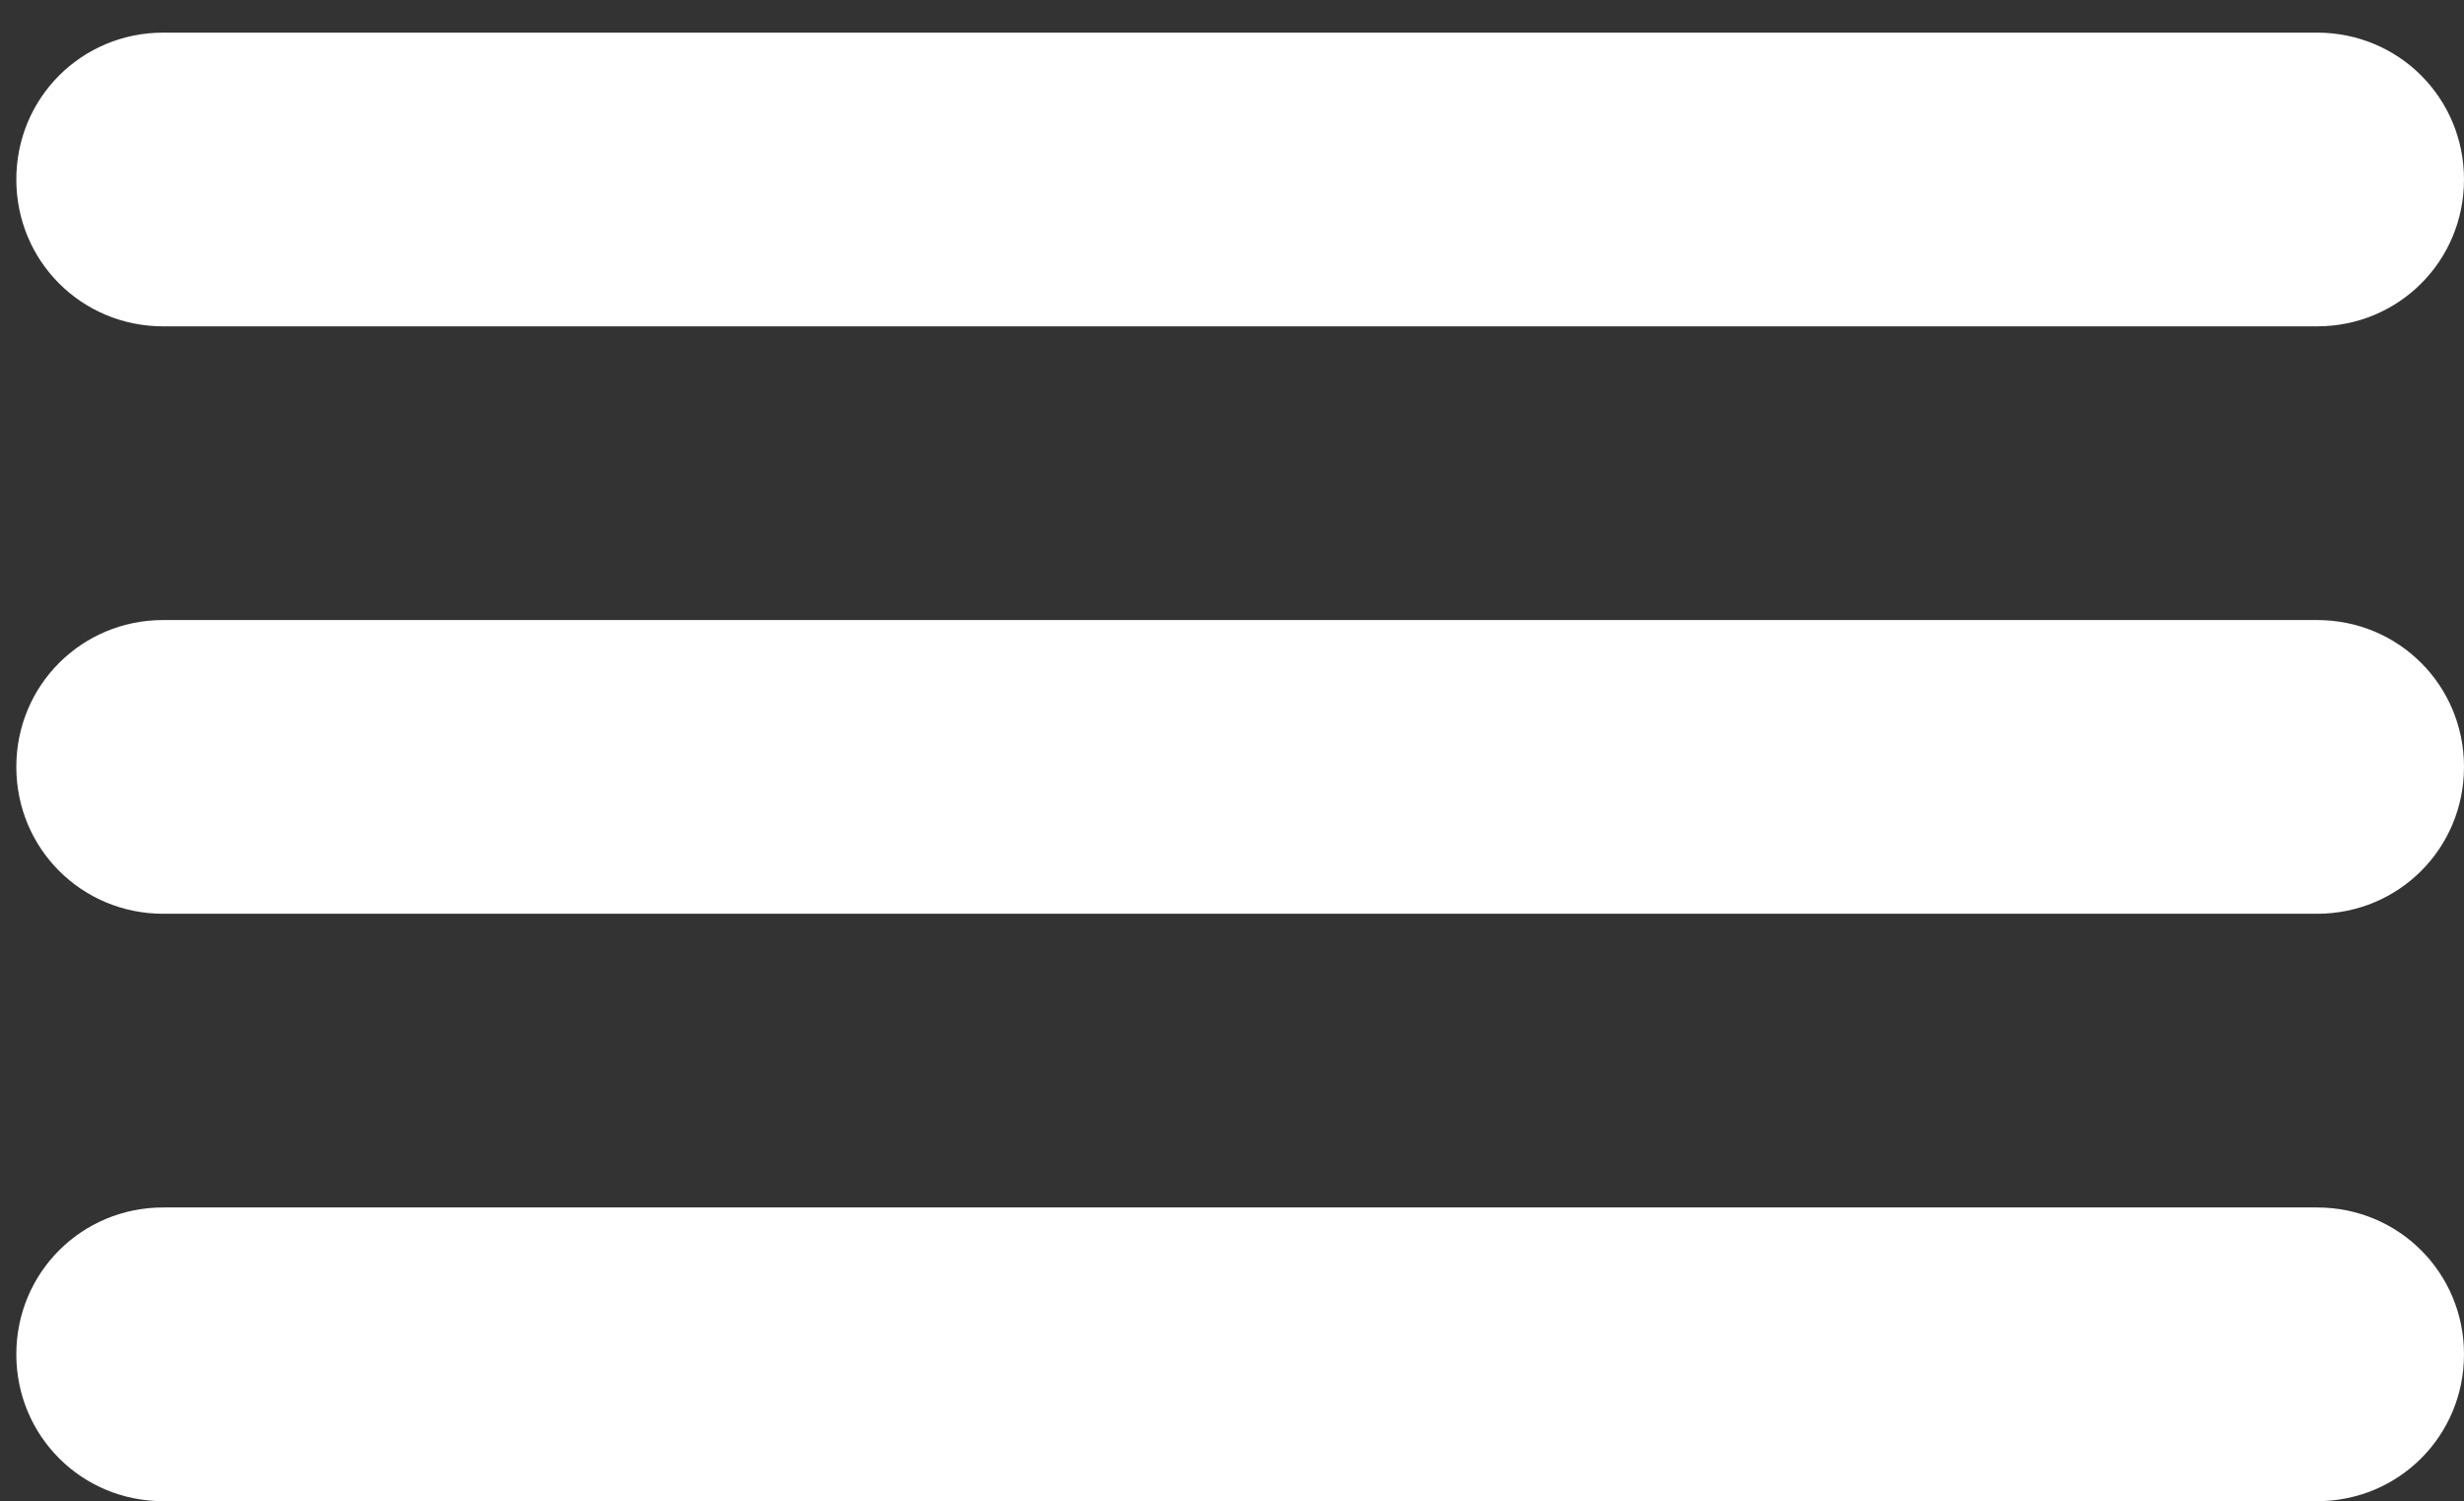 <?xml version="1.0" encoding="utf-8"?>
<!-- Generator: Adobe Illustrator 22.1.0, SVG Export Plug-In . SVG Version: 6.00 Build 0)  -->
<svg version="1.1" id="Layer_1" xmlns="http://www.w3.org/2000/svg" xmlns:xlink="http://www.w3.org/1999/xlink" x="0px" y="0px"
	 width="30.2px" height="18.4px" viewBox="0 0 30.2 18.4" style="enable-background:new 0 0 30.2 18.4;" xml:space="preserve">
<rect x="0" y="0" width="30.2" height="18.4" fill="#333333" stroke="none"/>
<style type="text/css">
	.st0{fill:#FFFFFF;}
</style>
<g>
	<path class="st0" d="M28.4,4L2,4C1,4,0.2,3.2,0.2,2.2v0c0-1,0.8-1.8,1.8-1.8l26.4,0c1,0,1.8,0.8,1.8,1.8v0C30.2,3.2,29.4,4,28.4,4z
		"/>
	<path class="st0" d="M28.4,11.2H2c-1,0-1.8-0.8-1.8-1.8v0c0-1,0.8-1.8,1.8-1.8h26.4c1,0,1.8,0.8,1.8,1.8v0
		C30.2,10.4,29.4,11.2,28.4,11.2z"/>
	<path class="st0" d="M28.4,18.4H2c-1,0-1.8-0.8-1.8-1.8v0c0-1,0.8-1.8,1.8-1.8h26.4c1,0,1.8,0.8,1.8,1.8v0
		C30.2,17.6,29.4,18.4,28.4,18.4z"/>
</g>
</svg>
